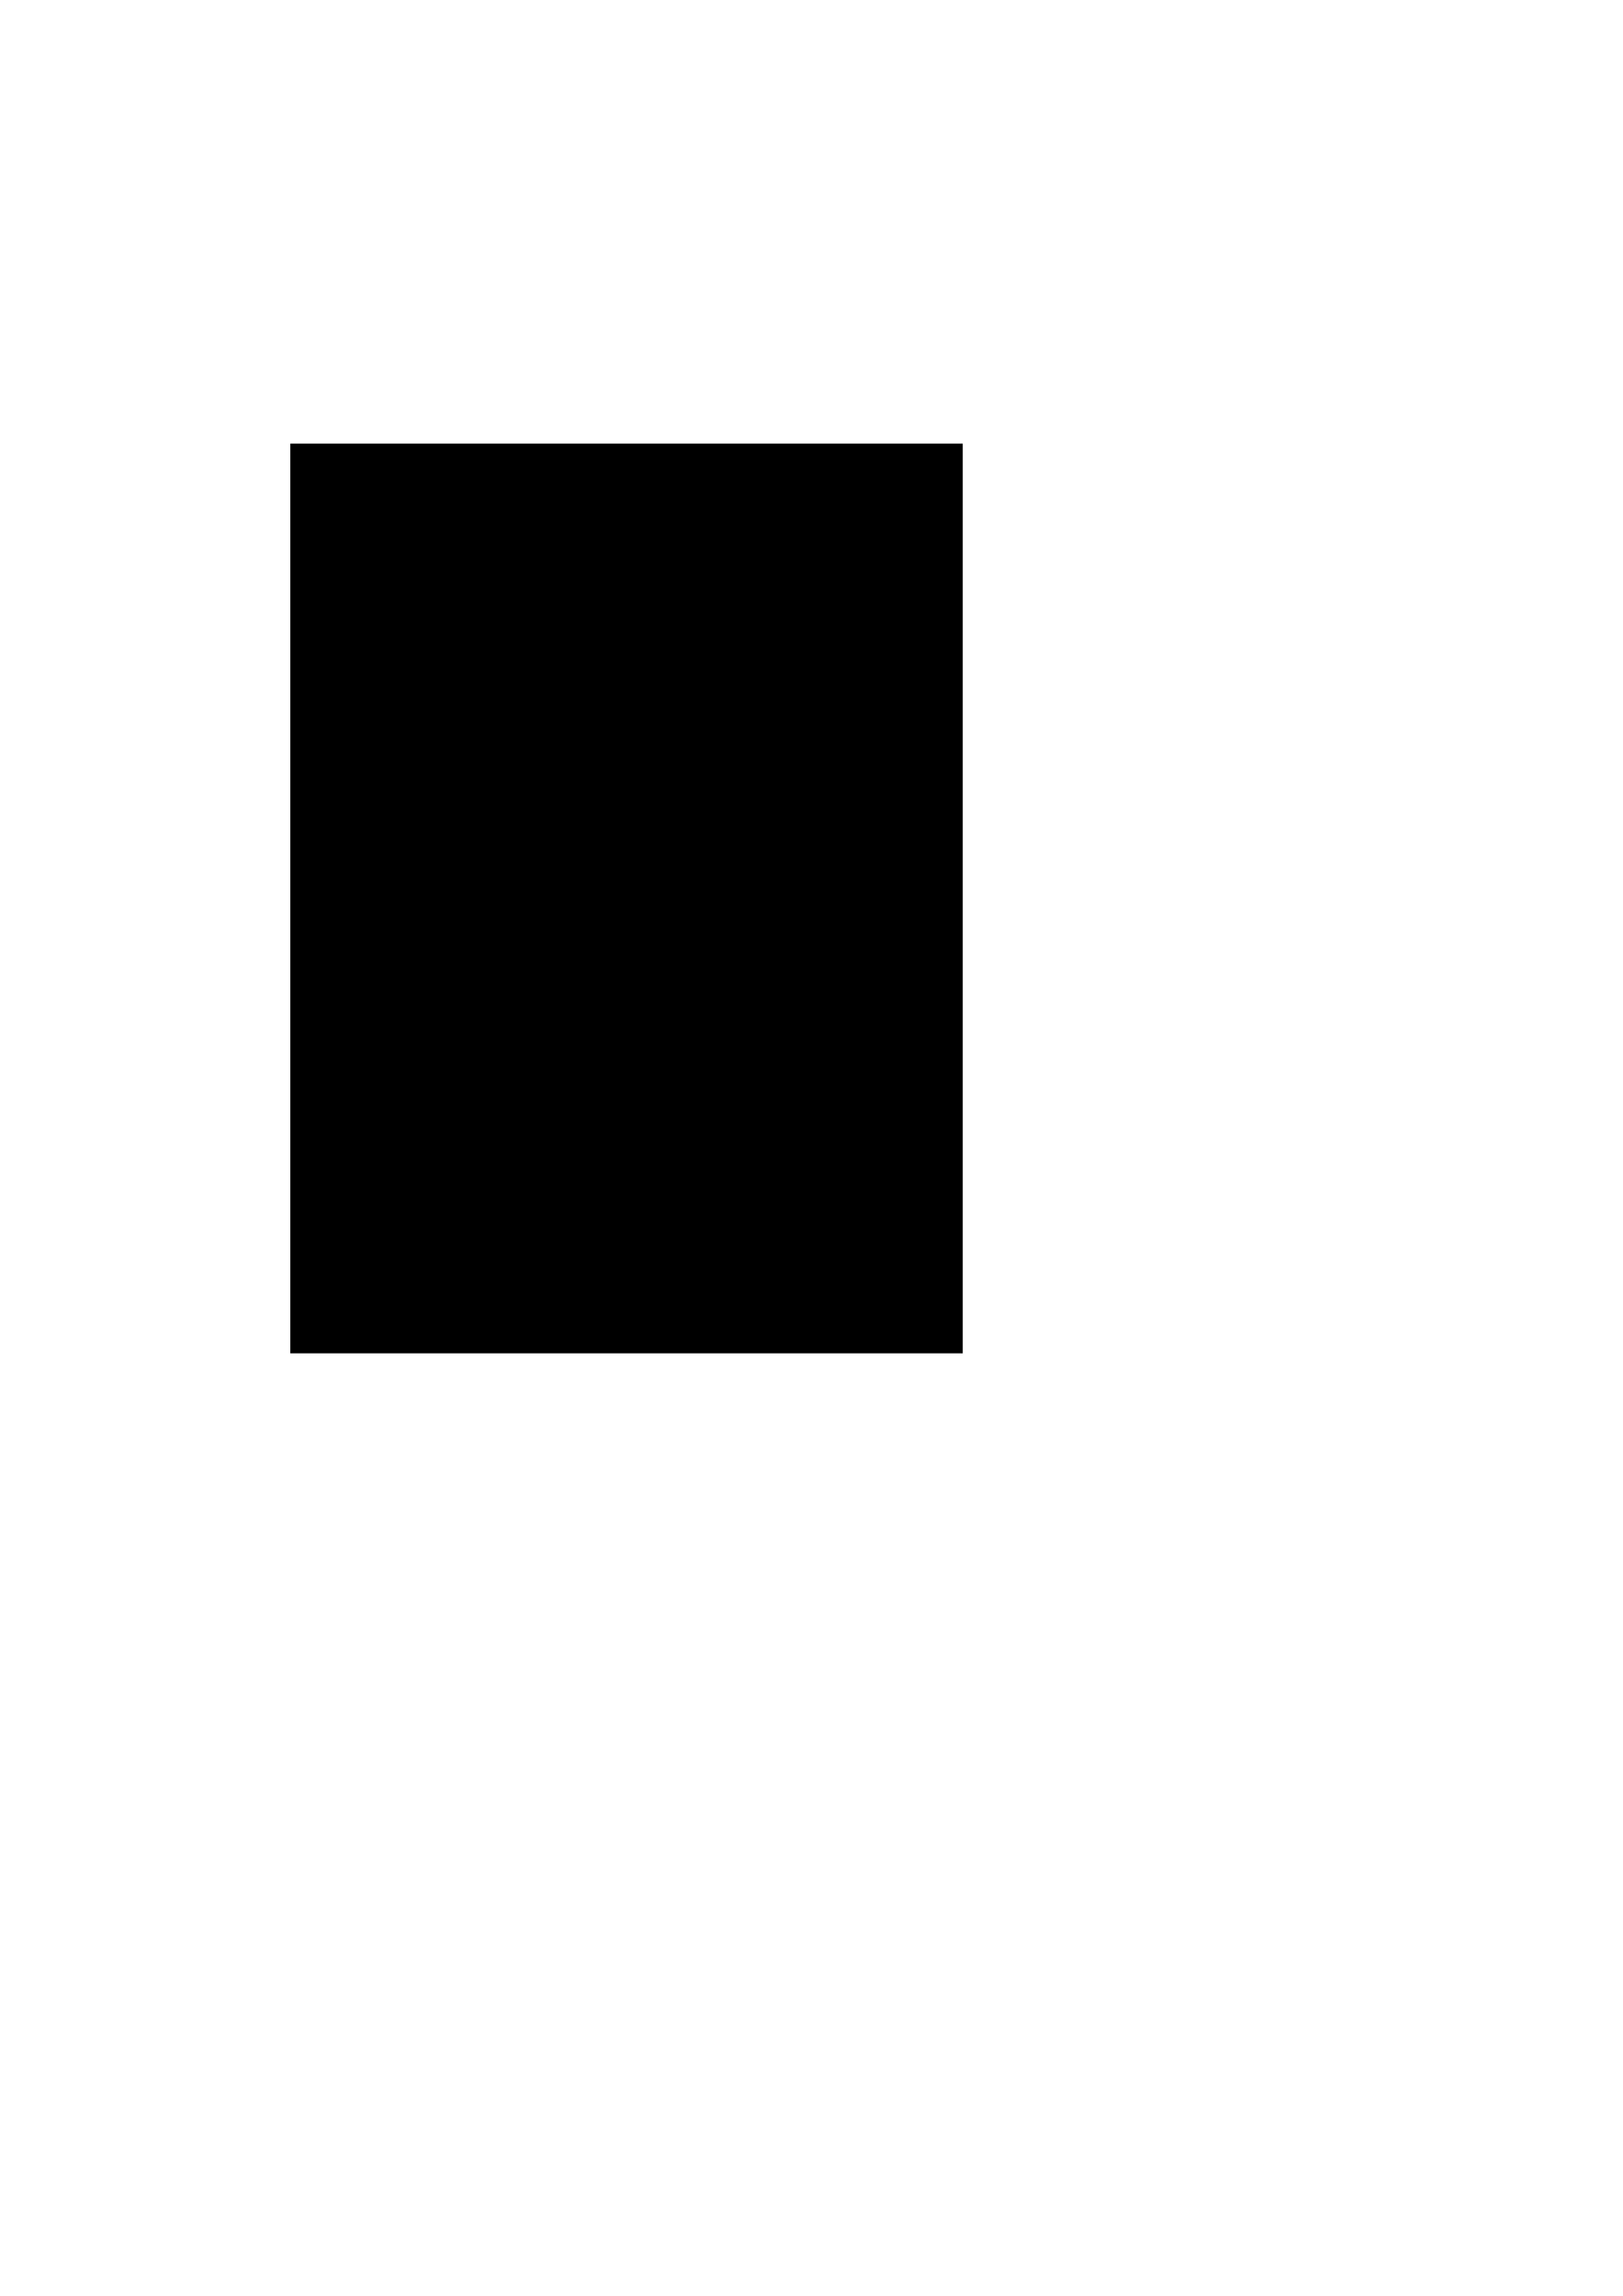 <?xml version="1.0" encoding="UTF-8" standalone="yes"?>
<svg version="1.0" xmlns="http://www.w3.org/2000/svg" width="210mm" height="297mm" viewBox="0 0 794 1123" preserveAspectRatio="xMidYMid meet">
  <g transform="translate(0,1123) scale(0.1,-0.1)" fill="#000000" stroke="none">
    <path d="M1420 6835 l0 -2225 1645 0 1645 0 0 2225 0 2225 -1645 0 -1645 0 0
-2225z"/>
  </g>
</svg>